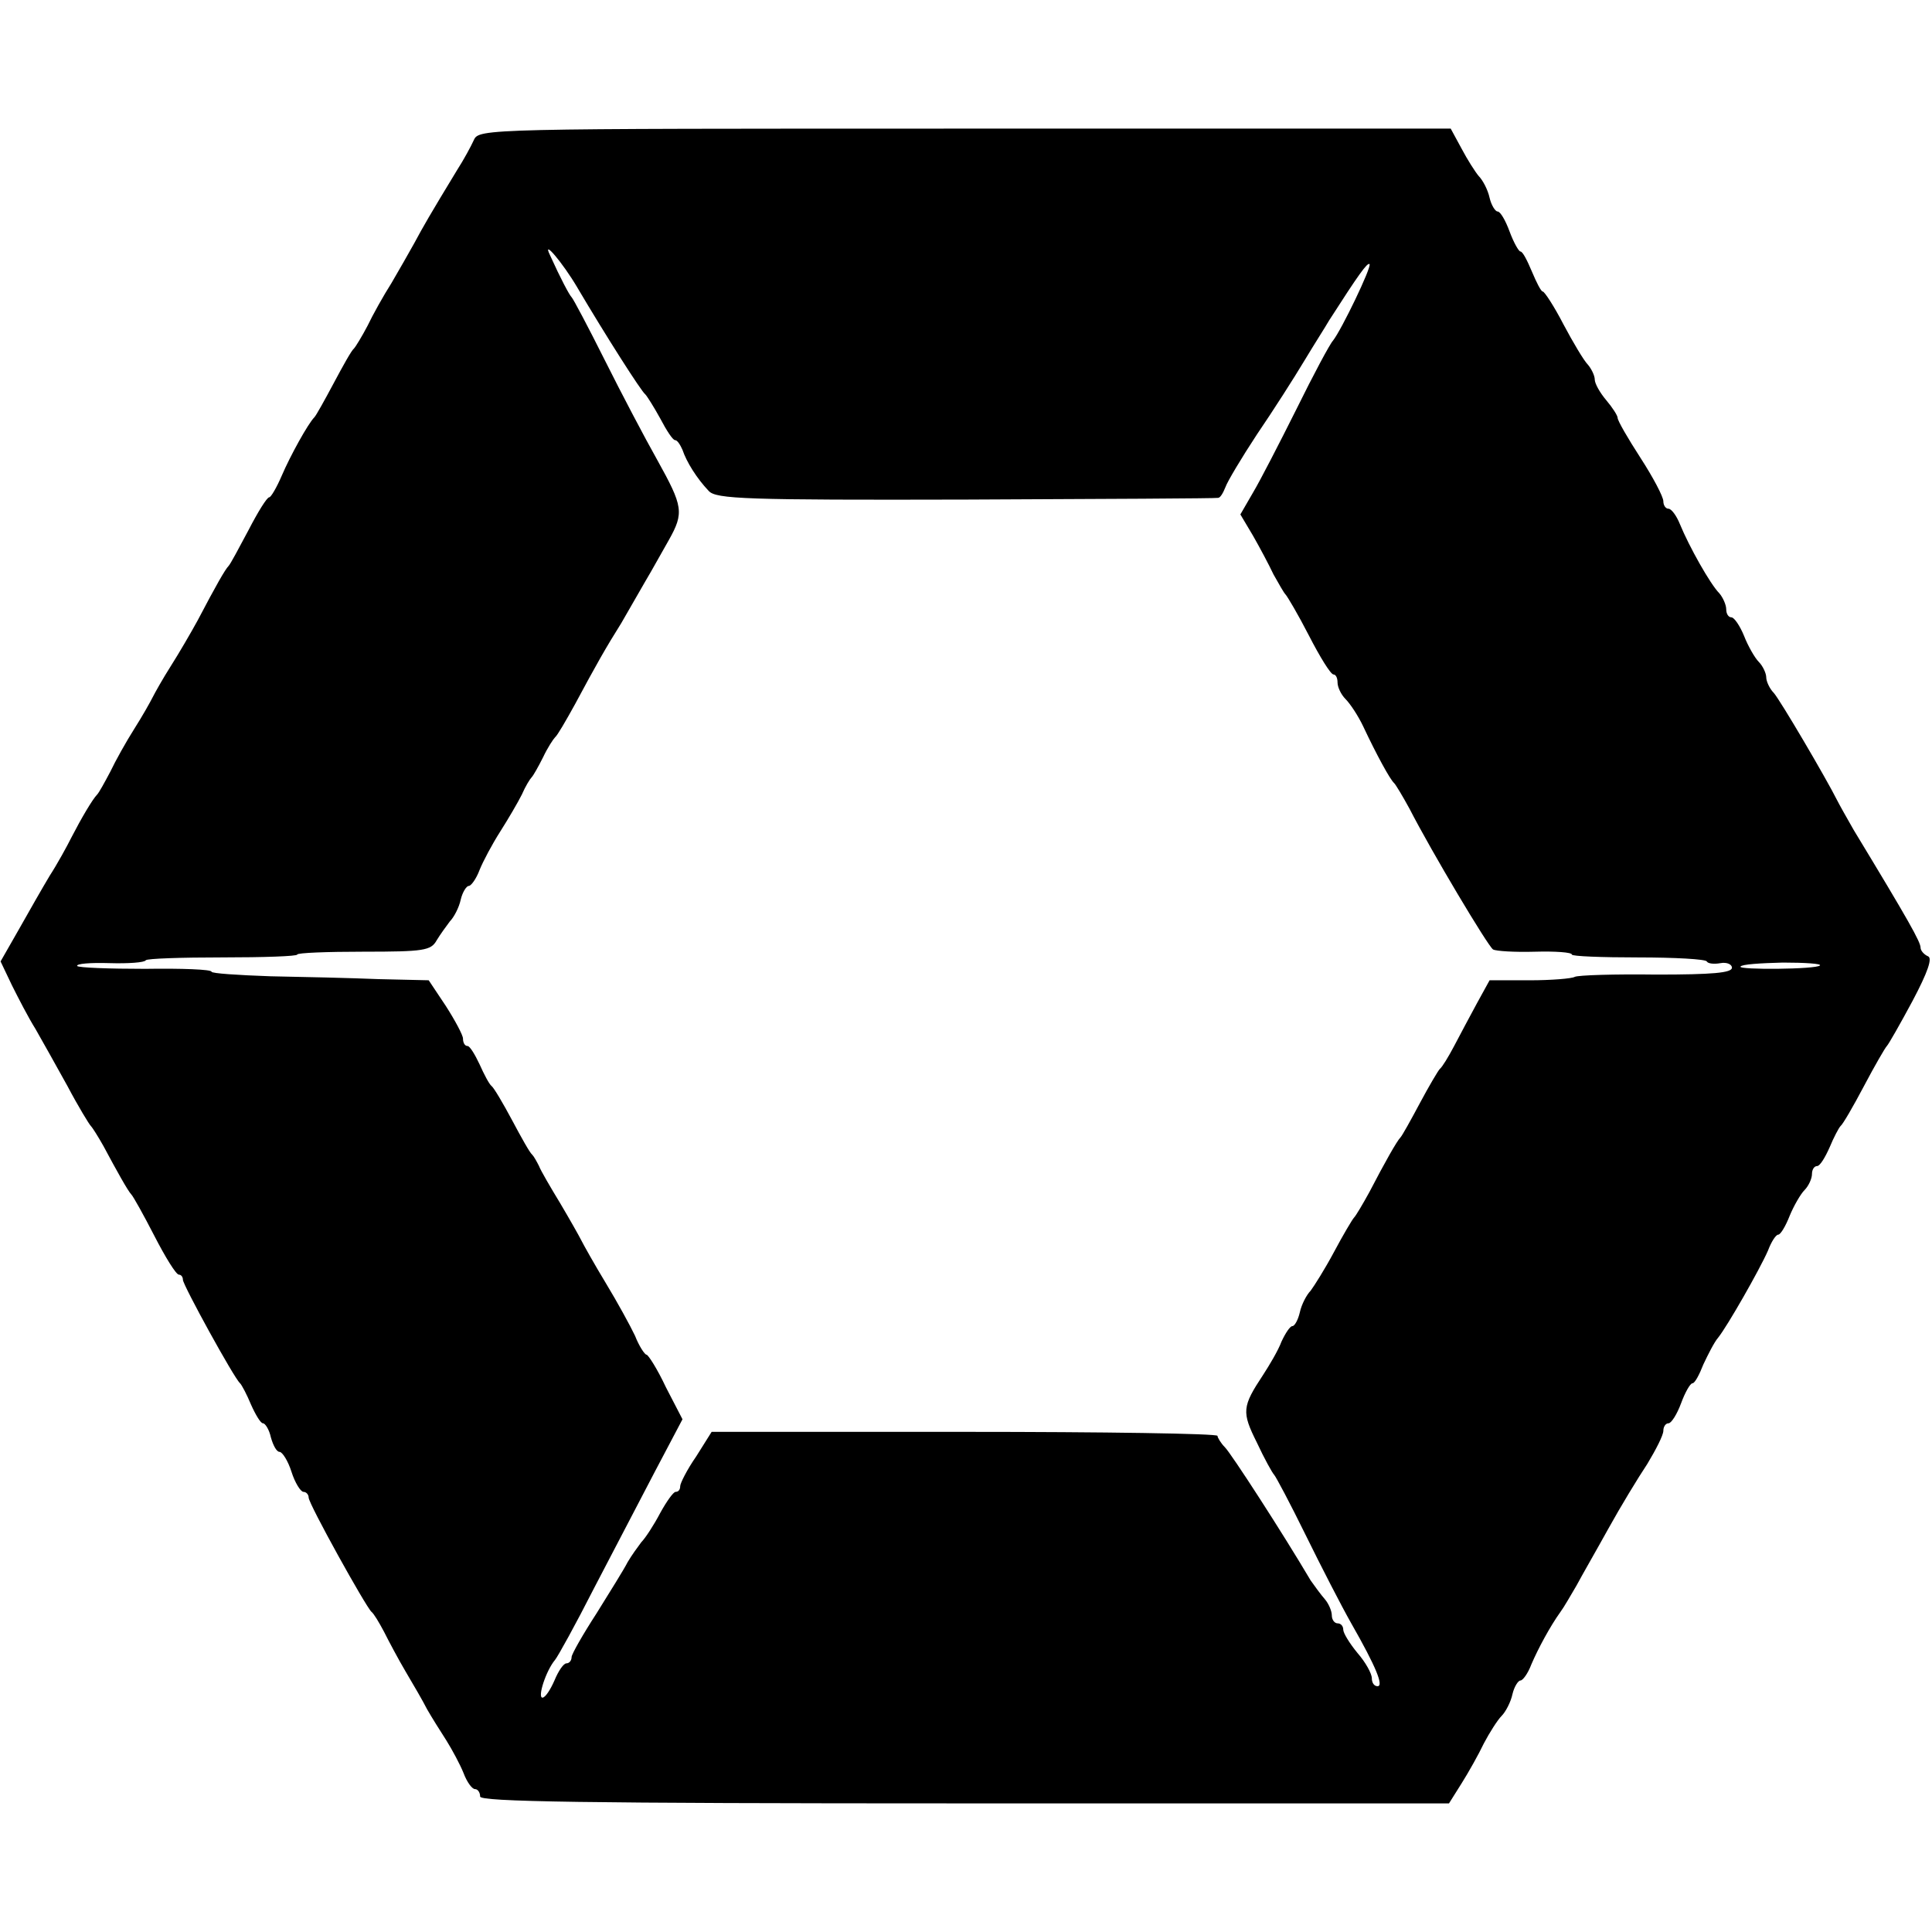 <?xml version="1.0" standalone="no"?>
<!DOCTYPE svg PUBLIC "-//W3C//DTD SVG 20010904//EN"
 "http://www.w3.org/TR/2001/REC-SVG-20010904/DTD/svg10.dtd">
<svg version="1.0" xmlns="http://www.w3.org/2000/svg"
 width="338pt" height="338pt" viewBox="0 0 338 338"
 preserveAspectRatio="xMidYMid meet">
<g transform="translate(0,338) scale(0.1,-0.1)"
fill="#000000" stroke="none">
<path d="M829 3135 c-5 -11 -18 -35 -29 -52 -48 -79 -60 -100 -75 -128 -9 -16
-27 -48 -40 -70 -14 -22 -33 -56 -42 -75 -10 -19 -21 -37 -24 -40 -4 -3 -19
-30 -35 -60 -16 -30 -31 -57 -34 -60 -11 -11 -42 -67 -57 -102 -9 -21 -19 -38
-22 -38 -4 0 -20 -26 -36 -57 -17 -32 -32 -60 -35 -63 -6 -6 -22 -34 -54 -95
-12 -22 -33 -58 -47 -80 -14 -22 -28 -47 -32 -55 -4 -8 -18 -33 -32 -55 -14
-22 -33 -56 -42 -75 -10 -19 -20 -37 -23 -40 -8 -8 -28 -42 -45 -75 -8 -16
-25 -47 -38 -67 -12 -20 -36 -62 -54 -94 l-32 -56 20 -42 c11 -22 29 -57 41
-76 11 -19 36 -64 56 -100 19 -36 38 -67 41 -70 3 -3 13 -19 22 -35 23 -43 43
-79 49 -85 3 -3 21 -35 40 -72 19 -37 38 -68 43 -68 4 0 7 -4 7 -9 0 -9 90
-173 100 -181 3 -3 12 -20 19 -37 8 -18 17 -33 21 -33 4 0 11 -11 14 -25 4
-14 10 -25 15 -25 5 0 15 -16 21 -35 6 -19 16 -35 21 -35 5 0 9 -5 9 -10 0
-11 100 -191 110 -200 4 -3 13 -18 22 -35 8 -16 25 -48 38 -70 13 -22 30 -51
37 -65 8 -14 23 -38 34 -55 10 -16 24 -42 30 -57 6 -16 15 -28 20 -28 5 0 9
-6 9 -13 0 -9 176 -12 848 -12 l847 0 22 35 c12 19 30 51 39 70 10 19 24 41
31 48 7 7 16 24 19 38 3 13 10 24 14 24 4 0 13 12 19 28 12 28 33 67 51 92 6
8 18 29 28 46 9 17 35 62 56 100 21 38 52 89 68 113 15 25 28 50 28 58 0 7 4
13 9 13 5 0 15 16 22 35 7 19 16 35 20 35 4 0 12 15 19 33 8 17 19 39 26 47
16 20 72 118 87 152 6 16 14 28 18 28 4 0 13 15 20 33 7 17 19 38 26 45 7 7
13 20 13 28 0 8 4 14 9 14 5 0 14 15 22 33 7 17 16 34 19 37 4 3 22 34 41 70
19 36 37 67 40 70 3 3 23 38 45 79 27 51 35 75 27 78 -7 3 -13 10 -13 15 0 10
-20 46 -117 206 -12 21 -25 44 -29 52 -19 38 -100 176 -111 188 -7 7 -13 20
-13 27 0 7 -6 20 -13 27 -7 7 -19 28 -26 46 -7 17 -17 32 -22 32 -5 0 -9 6 -9
14 0 8 -6 21 -12 28 -16 16 -53 82 -69 121 -6 15 -15 27 -20 27 -5 0 -9 6 -9
13 0 8 -18 42 -40 76 -22 34 -40 65 -40 70 0 4 -9 18 -20 31 -11 13 -20 29
-20 36 0 7 -6 19 -12 26 -7 7 -26 39 -43 71 -16 31 -33 57 -36 57 -3 0 -11 16
-19 35 -8 19 -16 35 -20 35 -3 0 -12 16 -19 35 -7 19 -16 35 -21 35 -4 0 -11
11 -14 24 -3 14 -12 31 -19 38 -6 7 -20 29 -30 48 l-19 35 -850 0 c-841 0
-850 0 -859 -20z m181 -258 c49 -83 112 -182 119 -187 3 -3 15 -22 26 -42 11
-21 22 -38 26 -38 4 0 9 -8 13 -17 7 -21 25 -50 46 -72 13 -14 64 -16 450 -15
239 1 438 2 441 3 4 0 9 9 13 19 3 9 28 51 55 92 28 41 65 99 83 129 18 30 38
61 43 70 52 81 67 102 71 99 4 -5 -49 -115 -64 -134 -5 -5 -34 -59 -64 -120
-30 -60 -64 -126 -76 -146 l-22 -38 22 -37 c12 -21 28 -51 36 -68 9 -16 18
-32 21 -35 3 -3 22 -35 41 -72 19 -37 38 -68 43 -68 4 0 7 -6 7 -14 0 -8 6
-21 14 -29 8 -8 22 -29 31 -48 23 -49 47 -93 54 -99 3 -3 15 -23 27 -45 39
-76 137 -240 146 -246 5 -3 38 -5 73 -4 36 1 65 -1 65 -5 0 -3 52 -5 116 -5
64 0 118 -3 120 -7 2 -4 13 -5 24 -3 11 2 20 -2 20 -8 0 -9 -34 -12 -132 -12
-73 1 -137 -1 -143 -4 -5 -3 -41 -6 -79 -6 l-70 0 -22 -40 c-12 -22 -30 -56
-40 -75 -10 -19 -21 -37 -25 -40 -3 -3 -19 -30 -35 -60 -16 -30 -31 -57 -34
-60 -6 -6 -27 -43 -54 -95 -12 -22 -24 -42 -27 -45 -3 -3 -19 -30 -35 -60 -16
-30 -35 -60 -41 -68 -7 -7 -16 -24 -19 -38 -3 -13 -9 -24 -13 -24 -4 0 -12
-12 -19 -27 -6 -16 -21 -41 -32 -58 -37 -56 -38 -65 -11 -119 13 -28 27 -53
30 -56 3 -3 28 -50 55 -105 27 -55 63 -125 80 -155 44 -77 57 -110 46 -110 -6
0 -10 6 -10 14 0 8 -11 28 -25 44 -14 17 -25 35 -25 41 0 6 -4 11 -10 11 -5 0
-10 6 -10 14 0 8 -6 21 -12 28 -7 8 -18 23 -25 33 -49 83 -139 222 -150 233
-7 7 -13 17 -13 20 0 4 -199 7 -442 7 l-443 0 -27 -43 c-16 -23 -28 -47 -28
-52 0 -6 -3 -10 -8 -10 -4 0 -16 -17 -27 -37 -11 -21 -26 -44 -33 -51 -6 -8
-17 -23 -24 -35 -6 -12 -31 -52 -54 -89 -24 -37 -44 -72 -44 -77 0 -6 -4 -11
-9 -11 -5 0 -14 -13 -21 -30 -7 -16 -16 -30 -21 -30 -9 0 6 47 22 66 5 6 36
62 68 125 33 63 81 155 107 205 l48 91 -29 56 c-15 32 -31 57 -34 57 -3 0 -13
15 -20 33 -8 17 -31 59 -51 92 -20 33 -39 67 -43 75 -4 8 -21 38 -37 65 -17
28 -34 57 -37 65 -4 8 -9 17 -12 20 -4 3 -19 30 -35 60 -16 30 -32 57 -36 60
-4 3 -13 20 -21 38 -8 17 -17 32 -21 32 -5 0 -8 6 -8 13 0 6 -14 32 -30 57
l-30 45 -87 2 c-49 2 -134 4 -190 5 -57 2 -103 5 -103 8 0 4 -52 6 -116 5 -63
0 -117 2 -119 5 -2 4 23 6 56 5 33 -1 62 1 64 5 2 3 62 5 134 5 72 0 131 2
131 5 0 3 52 5 116 5 106 0 118 2 128 20 6 10 17 25 23 33 7 7 16 24 19 38 3
13 10 24 14 24 4 0 13 12 19 28 6 15 22 45 36 67 14 22 31 51 38 65 6 14 14
27 17 30 3 3 12 19 20 35 8 17 18 32 21 35 4 3 19 29 35 58 37 69 54 99 81
142 11 19 30 52 42 73 12 20 30 53 41 72 27 48 25 59 -20 140 -22 39 -63 117
-92 175 -29 58 -55 107 -58 110 -4 4 -19 32 -38 74 -14 29 22 -13 48 -57z
m2174 -1186 c-6 -7 -144 -8 -139 -2 2 4 35 6 74 7 39 0 68 -2 65 -5z"/>
</g>
</svg>
